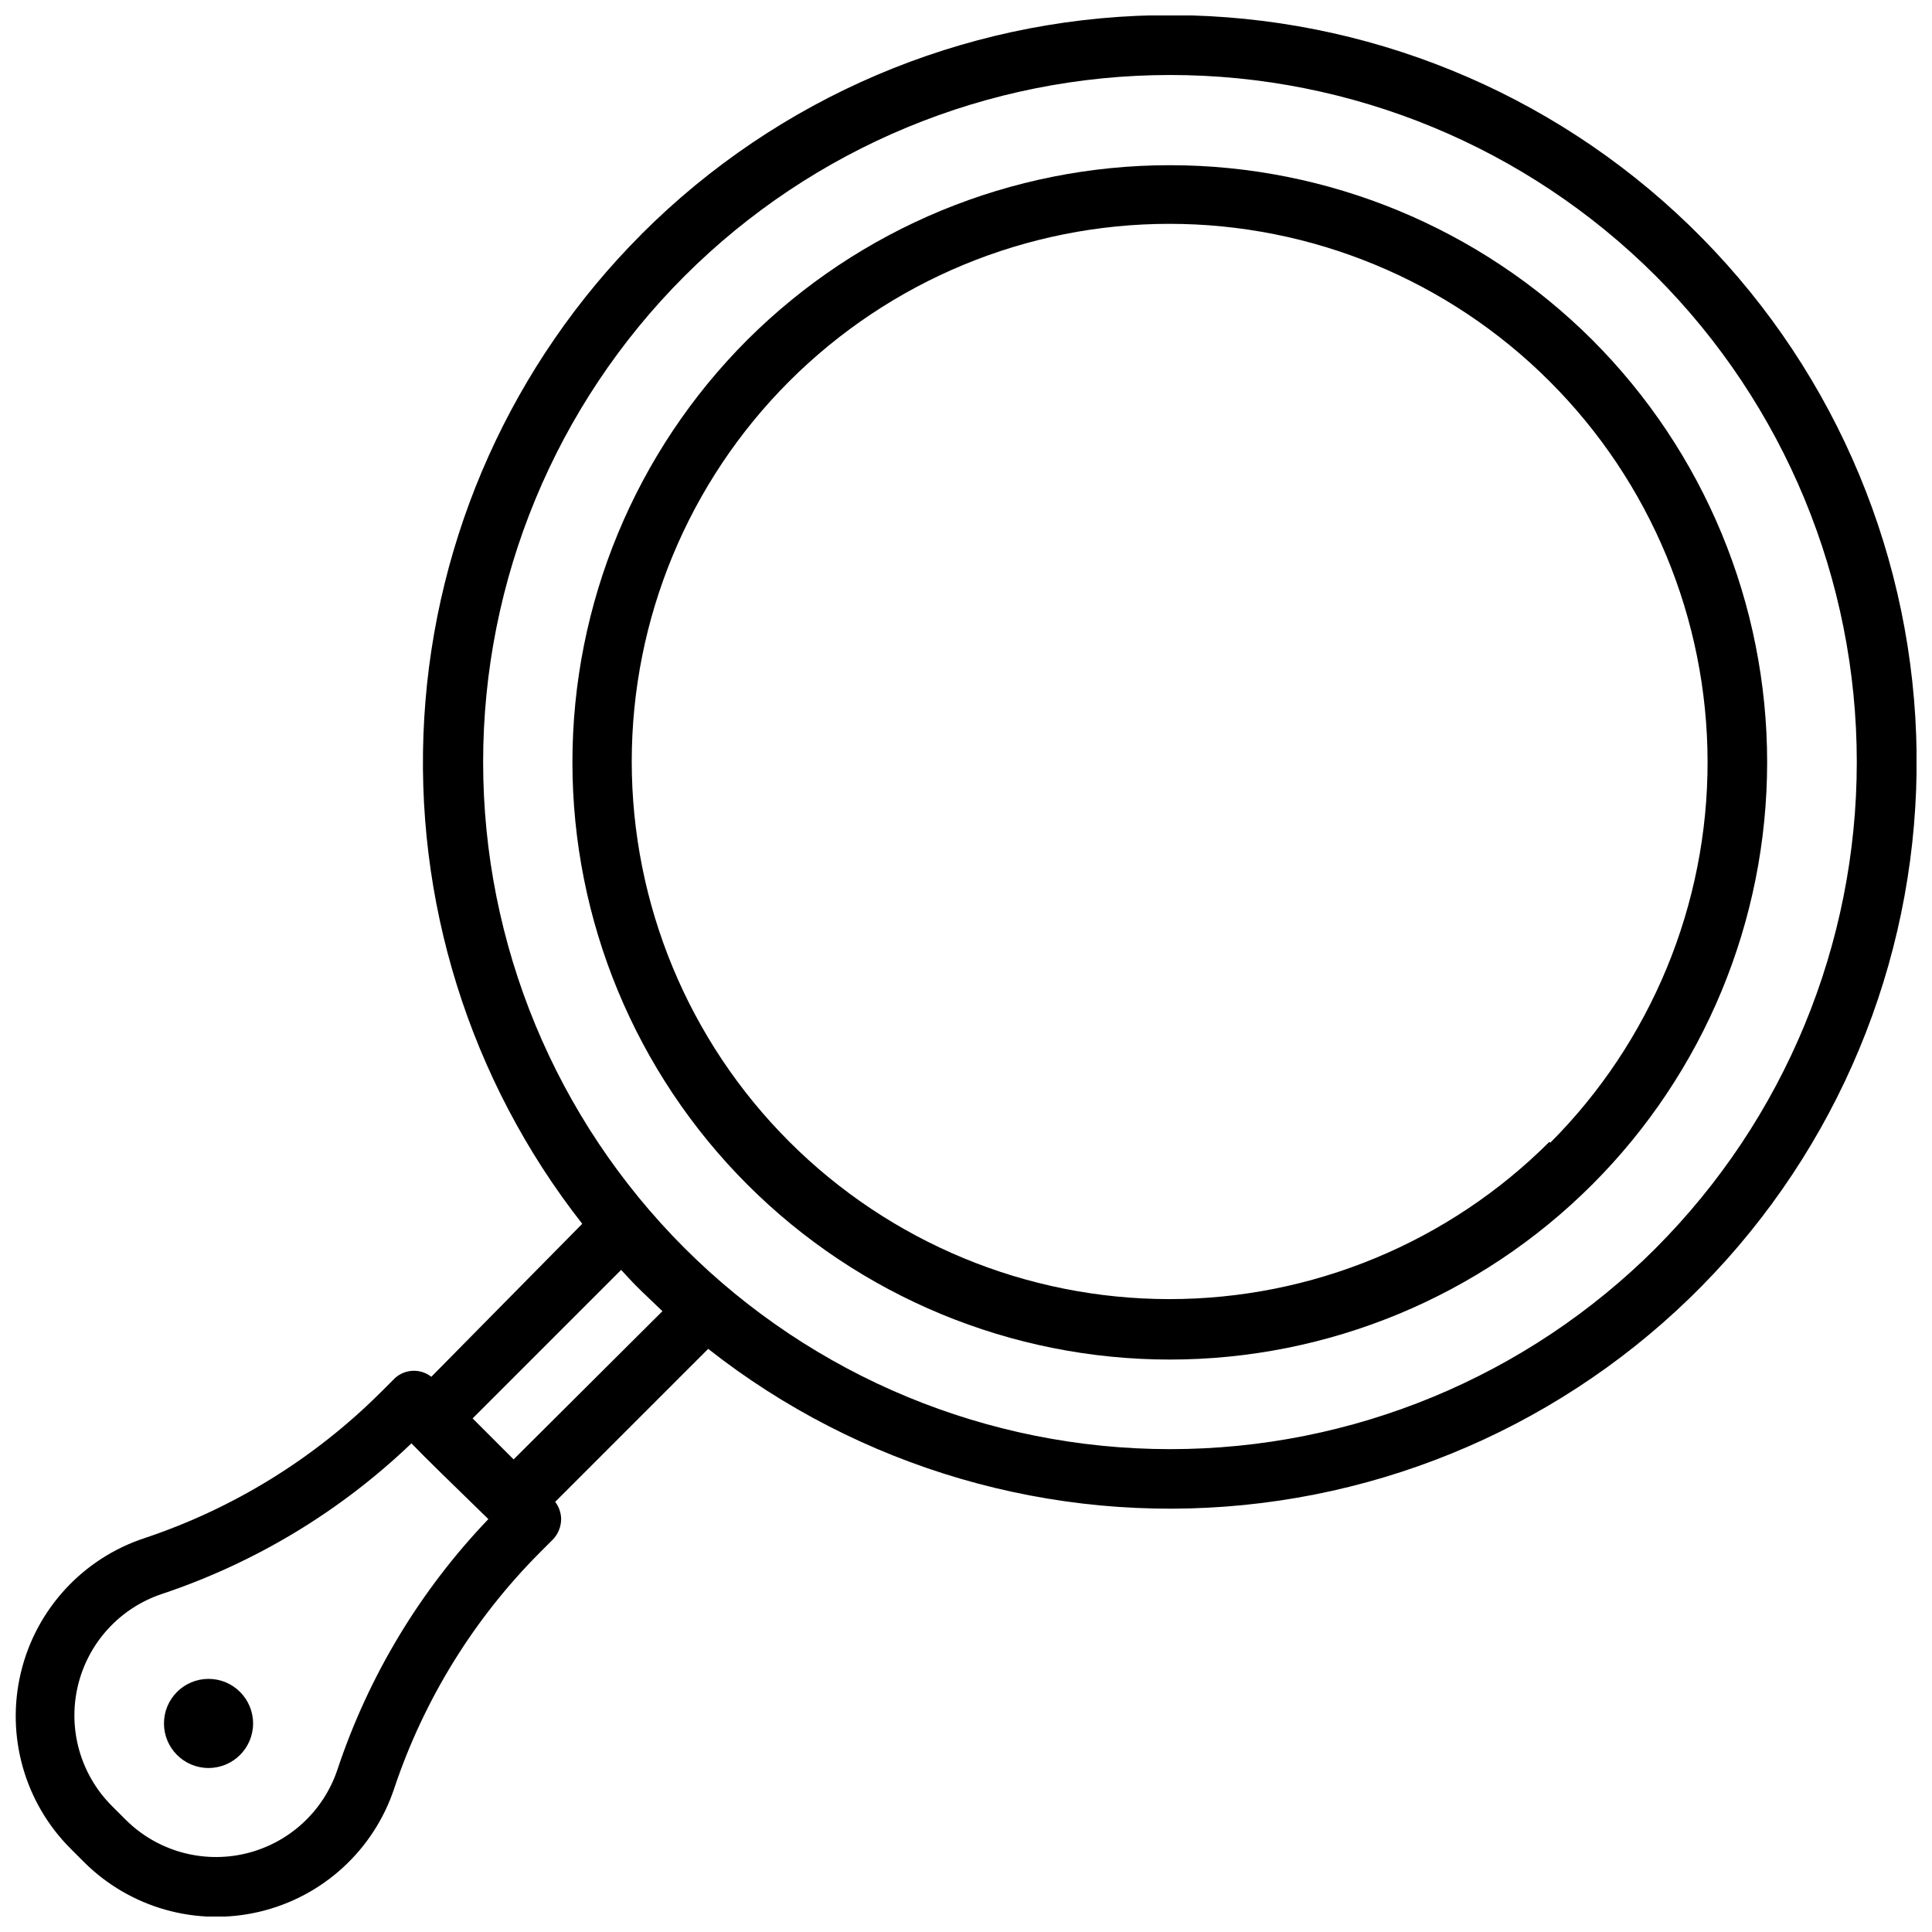 <?xml version="1.0" encoding="UTF-8"?>
<!-- Uploaded to: ICON Repo, www.svgrepo.com, Generator: ICON Repo Mixer Tools -->
<svg width="800px" height="800px" version="1.1" viewBox="144 144 512 512" xmlns="http://www.w3.org/2000/svg">
 <defs>
  <clipPath id="a">
   <path d="m148.09 148.09h503.81v503.81h-503.81z"/>
  </clipPath>
 </defs>
 <g clip-path="url(#a)">
  <path d="m314.04 206.03c-34.215 34.25-54.707 79.84-57.605 128.16-2.902 48.324 11.992 96.035 41.863 134.13l-39.992 40.539c-3.055-2.391-7.43-2.047-10.074 0.789l-3.305 3.305h-0.004c-17.594 17.547-39.016 30.777-62.582 38.652-16.379 5.379-28.801 18.867-32.809 35.637-4.012 16.766 0.957 34.418 13.129 46.625l3.543 3.543c12.176 12.18 29.793 17.184 46.555 13.223 16.762-3.961 30.273-16.324 35.707-32.664 7.879-23.566 21.105-44.988 38.652-62.586l3.305-3.305h0.004c1.492-1.504 2.312-3.547 2.281-5.668-0.066-1.594-0.613-3.133-1.574-4.406l40.539-40.539v-0.004c40.191 31.613 91.059 46.445 141.94 41.383 50.883-5.059 97.832-29.617 131.01-68.527 33.176-38.91 50.004-89.152 46.957-140.2-3.047-51.043-25.73-98.922-63.301-133.61-37.57-34.688-87.105-53.488-138.23-52.461-51.121 1.027-99.863 21.805-136.01 57.973zm-80.609 406.91c-3.723 11.16-12.961 19.594-24.414 22.289-11.453 2.695-23.484-0.734-31.793-9.066l-3.543-3.543 0.004 0.004c-8.332-8.309-11.762-20.34-9.066-31.793 2.695-11.453 11.129-20.691 22.289-24.414 24.719-8.262 47.301-21.891 66.125-39.914 4.094 4.25 10.547 10.469 20.387 20.074h0.004c-18.078 18.891-31.738 41.555-39.992 66.363zm46.68-82.184-10.863-10.863 39.359-39.359c1.73 1.891 3.465 3.777 5.352 5.59 1.891 1.812 3.699 3.543 5.59 5.352zm302.68-55.973c-34.156 34.121-80.465 53.273-128.74 53.254-48.281-0.016-94.574-19.207-128.71-53.352-34.129-34.145-53.305-80.449-53.305-128.73 0-48.277 19.176-94.582 53.305-128.73 34.133-34.145 80.426-53.336 128.71-53.352 48.277-0.02 94.586 19.133 128.74 53.254 34.117 34.191 53.277 80.523 53.277 128.82s-19.16 94.633-53.277 128.82z"/>
 </g>
 <path d="m342.06 234.05c-29.688 29.691-46.363 69.957-46.363 111.94s16.68 82.25 46.367 111.94 69.953 46.367 111.94 46.367 82.25-16.68 111.94-46.367c29.688-29.688 46.367-69.953 46.367-111.94s-16.68-82.25-46.367-111.94c-29.719-29.629-69.973-46.27-111.94-46.27-41.965 0-82.223 16.641-111.94 46.27zm212.54 212.54 0.004 0.004c-26.73 26.699-62.969 41.695-100.75 41.684-37.781-0.016-74.008-15.031-100.72-41.75-26.711-26.719-41.715-62.953-41.715-100.73s15.004-74.016 41.715-100.73c26.711-26.723 62.938-41.738 100.72-41.75 37.781-0.012 74.02 14.98 100.75 41.684 26.797 26.73 41.875 63.016 41.922 100.87 0.043 37.855-14.953 74.172-41.688 100.97z"/>
 <path d="m211.07 600.73c0 6.523-5.285 11.809-11.809 11.809-6.519 0-11.809-5.285-11.809-11.809 0-6.519 5.289-11.809 11.809-11.809 6.523 0 11.809 5.289 11.809 11.809"/>
</svg>